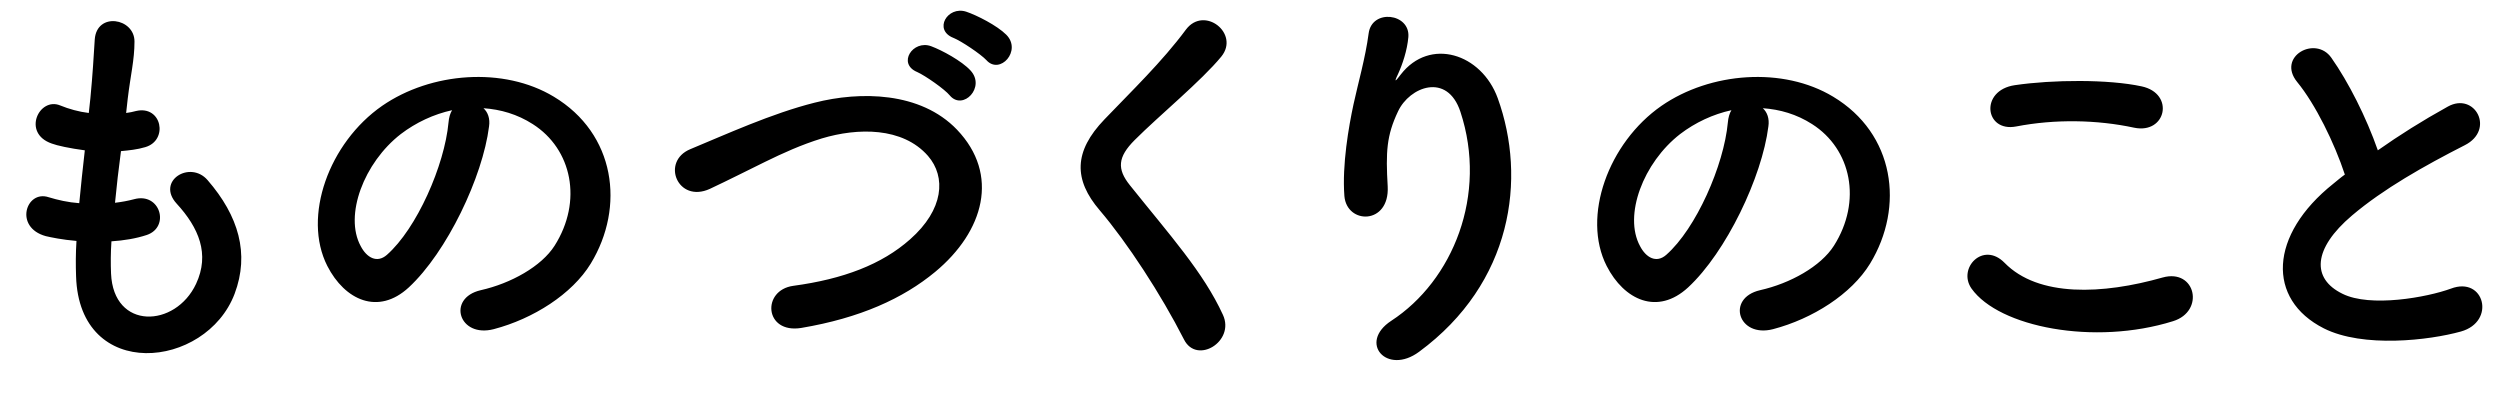 <svg width="151" height="24" viewBox="0 0 151 24" fill="none" xmlns="http://www.w3.org/2000/svg">
<path d="M6.731 14.576C6.683 15.272 6.683 15.92 6.707 16.52C6.851 19.952 10.595 19.808 11.843 17.144C12.683 15.344 12.011 13.76 10.667 12.296C9.419 10.928 11.483 9.656 12.539 10.88C14.411 13.04 15.083 15.32 14.171 17.744C12.443 22.304 4.787 23.096 4.595 16.688C4.571 16.016 4.571 15.296 4.619 14.552C3.755 14.48 3.083 14.336 2.771 14.264C0.827 13.736 1.571 11.456 2.939 11.912C3.491 12.08 4.115 12.224 4.787 12.272C4.883 11.216 5.003 10.16 5.123 9.08C4.211 8.96 3.443 8.792 3.131 8.672C1.307 8.048 2.363 5.84 3.635 6.368C4.163 6.584 4.763 6.752 5.363 6.824C5.387 6.536 5.435 6.224 5.459 5.936C5.603 4.424 5.651 3.512 5.723 2.384C5.843 0.704 8.123 1.088 8.123 2.504C8.123 3.632 7.883 4.544 7.715 5.96C7.691 6.248 7.643 6.536 7.619 6.824C7.835 6.8 8.027 6.752 8.219 6.704C9.779 6.344 10.187 8.48 8.771 8.888C8.291 9.032 7.811 9.08 7.307 9.128C7.163 10.208 7.043 11.24 6.947 12.248C7.355 12.2 7.739 12.128 8.099 12.032C9.683 11.6 10.283 13.712 8.867 14.192C8.219 14.408 7.475 14.528 6.731 14.576ZM29.202 6.536C29.466 6.776 29.61 7.16 29.538 7.64C29.154 10.688 26.994 15.224 24.69 17.36C22.842 19.064 20.826 18.128 19.77 16.064C18.258 13.088 19.866 8.624 23.082 6.392C26.034 4.352 30.426 4.016 33.45 5.84C37.17 8.072 37.77 12.488 35.682 15.92C34.554 17.768 32.202 19.256 29.826 19.88C27.714 20.432 26.97 18.008 29.034 17.528C30.858 17.12 32.706 16.088 33.498 14.84C35.202 12.152 34.554 9.008 32.178 7.496C31.242 6.896 30.234 6.608 29.202 6.536ZM27.306 6.656C26.202 6.896 25.122 7.4 24.21 8.096C21.978 9.824 20.778 13.016 21.786 14.864C22.146 15.56 22.77 15.92 23.37 15.392C25.17 13.808 26.85 9.992 27.09 7.4C27.114 7.112 27.186 6.848 27.306 6.656ZM59.578 3.632C59.242 3.272 58.066 2.48 57.586 2.288C56.362 1.808 57.226 0.344 58.354 0.704C59.002 0.92 60.226 1.544 60.778 2.096C61.738 3.056 60.394 4.544 59.578 3.632ZM57.37 5.768C57.058 5.384 55.882 4.568 55.402 4.352C54.178 3.848 55.138 2.384 56.242 2.792C56.89 3.032 58.09 3.68 58.618 4.256C59.554 5.264 58.162 6.704 57.37 5.768ZM56.482 16.424C54.538 18.032 51.946 19.208 48.394 19.808C46.162 20.168 45.994 17.528 47.914 17.264C50.938 16.856 53.266 15.968 54.97 14.456C57.01 12.656 57.154 10.688 56.05 9.416C54.514 7.664 51.802 7.712 49.642 8.36C48.394 8.744 47.29 9.248 46.21 9.776C45.13 10.304 44.05 10.856 42.874 11.408C40.93 12.296 39.898 9.752 41.698 9.008C43.786 8.144 46.618 6.848 49.21 6.2C51.946 5.504 55.594 5.528 57.802 7.832C60.394 10.544 59.434 13.976 56.482 16.424ZM73.865 19.016C74.609 20.624 72.281 22.04 71.513 20.504C70.121 17.768 68.081 14.648 66.425 12.704C64.841 10.856 64.841 9.152 66.713 7.208C68.345 5.504 70.193 3.728 71.633 1.784C72.737 0.32 74.897 2.024 73.769 3.416C72.569 4.88 70.025 6.968 68.537 8.456C67.505 9.488 67.457 10.208 68.249 11.192C70.649 14.192 72.689 16.448 73.865 19.016ZM85.713 21.248C83.769 22.688 82.017 20.696 84.033 19.376C87.753 16.952 89.865 11.768 88.209 6.752C87.417 4.352 85.137 5.24 84.441 6.728C83.745 8.192 83.697 9.176 83.817 11.264C83.937 13.592 81.345 13.568 81.201 11.84C81.057 9.944 81.465 7.64 81.753 6.296C82.017 5.072 82.473 3.488 82.665 2.024C82.857 0.512 85.185 0.8 85.065 2.24C84.993 3.056 84.705 3.896 84.441 4.472C84.129 5.12 84.369 4.808 84.609 4.496C86.361 2.24 89.481 3.224 90.465 5.936C92.217 10.784 91.353 17.096 85.713 21.248ZM106.474 6.536C106.738 6.776 106.882 7.16 106.81 7.64C106.426 10.688 104.266 15.224 101.962 17.36C100.114 19.064 98.098 18.128 97.042 16.064C95.53 13.088 97.138 8.624 100.354 6.392C103.306 4.352 107.698 4.016 110.722 5.84C114.442 8.072 115.042 12.488 112.954 15.92C111.826 17.768 109.474 19.256 107.098 19.88C104.986 20.432 104.242 18.008 106.306 17.528C108.13 17.12 109.978 16.088 110.77 14.84C112.474 12.152 111.826 9.008 109.45 7.496C108.514 6.896 107.506 6.608 106.474 6.536ZM104.578 6.656C103.474 6.896 102.394 7.4 101.482 8.096C99.25 9.824 98.05 13.016 99.058 14.864C99.418 15.56 100.042 15.92 100.642 15.392C102.442 13.808 104.122 9.992 104.362 7.4C104.386 7.112 104.458 6.848 104.578 6.656ZM128.898 7.712C126.666 7.232 124.122 7.184 121.77 7.64C119.874 8 119.562 5.456 121.698 5.144C123.978 4.808 127.362 4.784 129.354 5.216C131.37 5.648 130.842 8.12 128.898 7.712ZM131.25 19.4C126.498 20.888 120.738 19.76 119.082 17.432C118.218 16.208 119.778 14.552 121.074 15.872C123.114 17.96 127.002 17.792 130.626 16.76C132.618 16.208 133.194 18.8 131.25 19.4ZM141.629 10.544C141.005 8.648 139.853 6.296 138.749 4.952C137.501 3.416 139.853 2.12 140.813 3.488C141.845 4.952 142.925 7.088 143.621 9.08C144.917 8.168 146.285 7.304 147.845 6.44C149.477 5.528 150.725 7.832 148.877 8.768C146.429 10.016 143.957 11.408 142.061 13.016C139.685 15.032 139.613 16.832 141.485 17.744C143.165 18.584 146.597 17.96 148.037 17.432C150.053 16.664 150.773 19.424 148.637 20.024C146.741 20.552 142.733 21.032 140.357 19.832C136.901 18.08 137.045 14.192 140.933 11.096C141.173 10.904 141.389 10.712 141.629 10.544Z" fill="black"/>
</svg>
